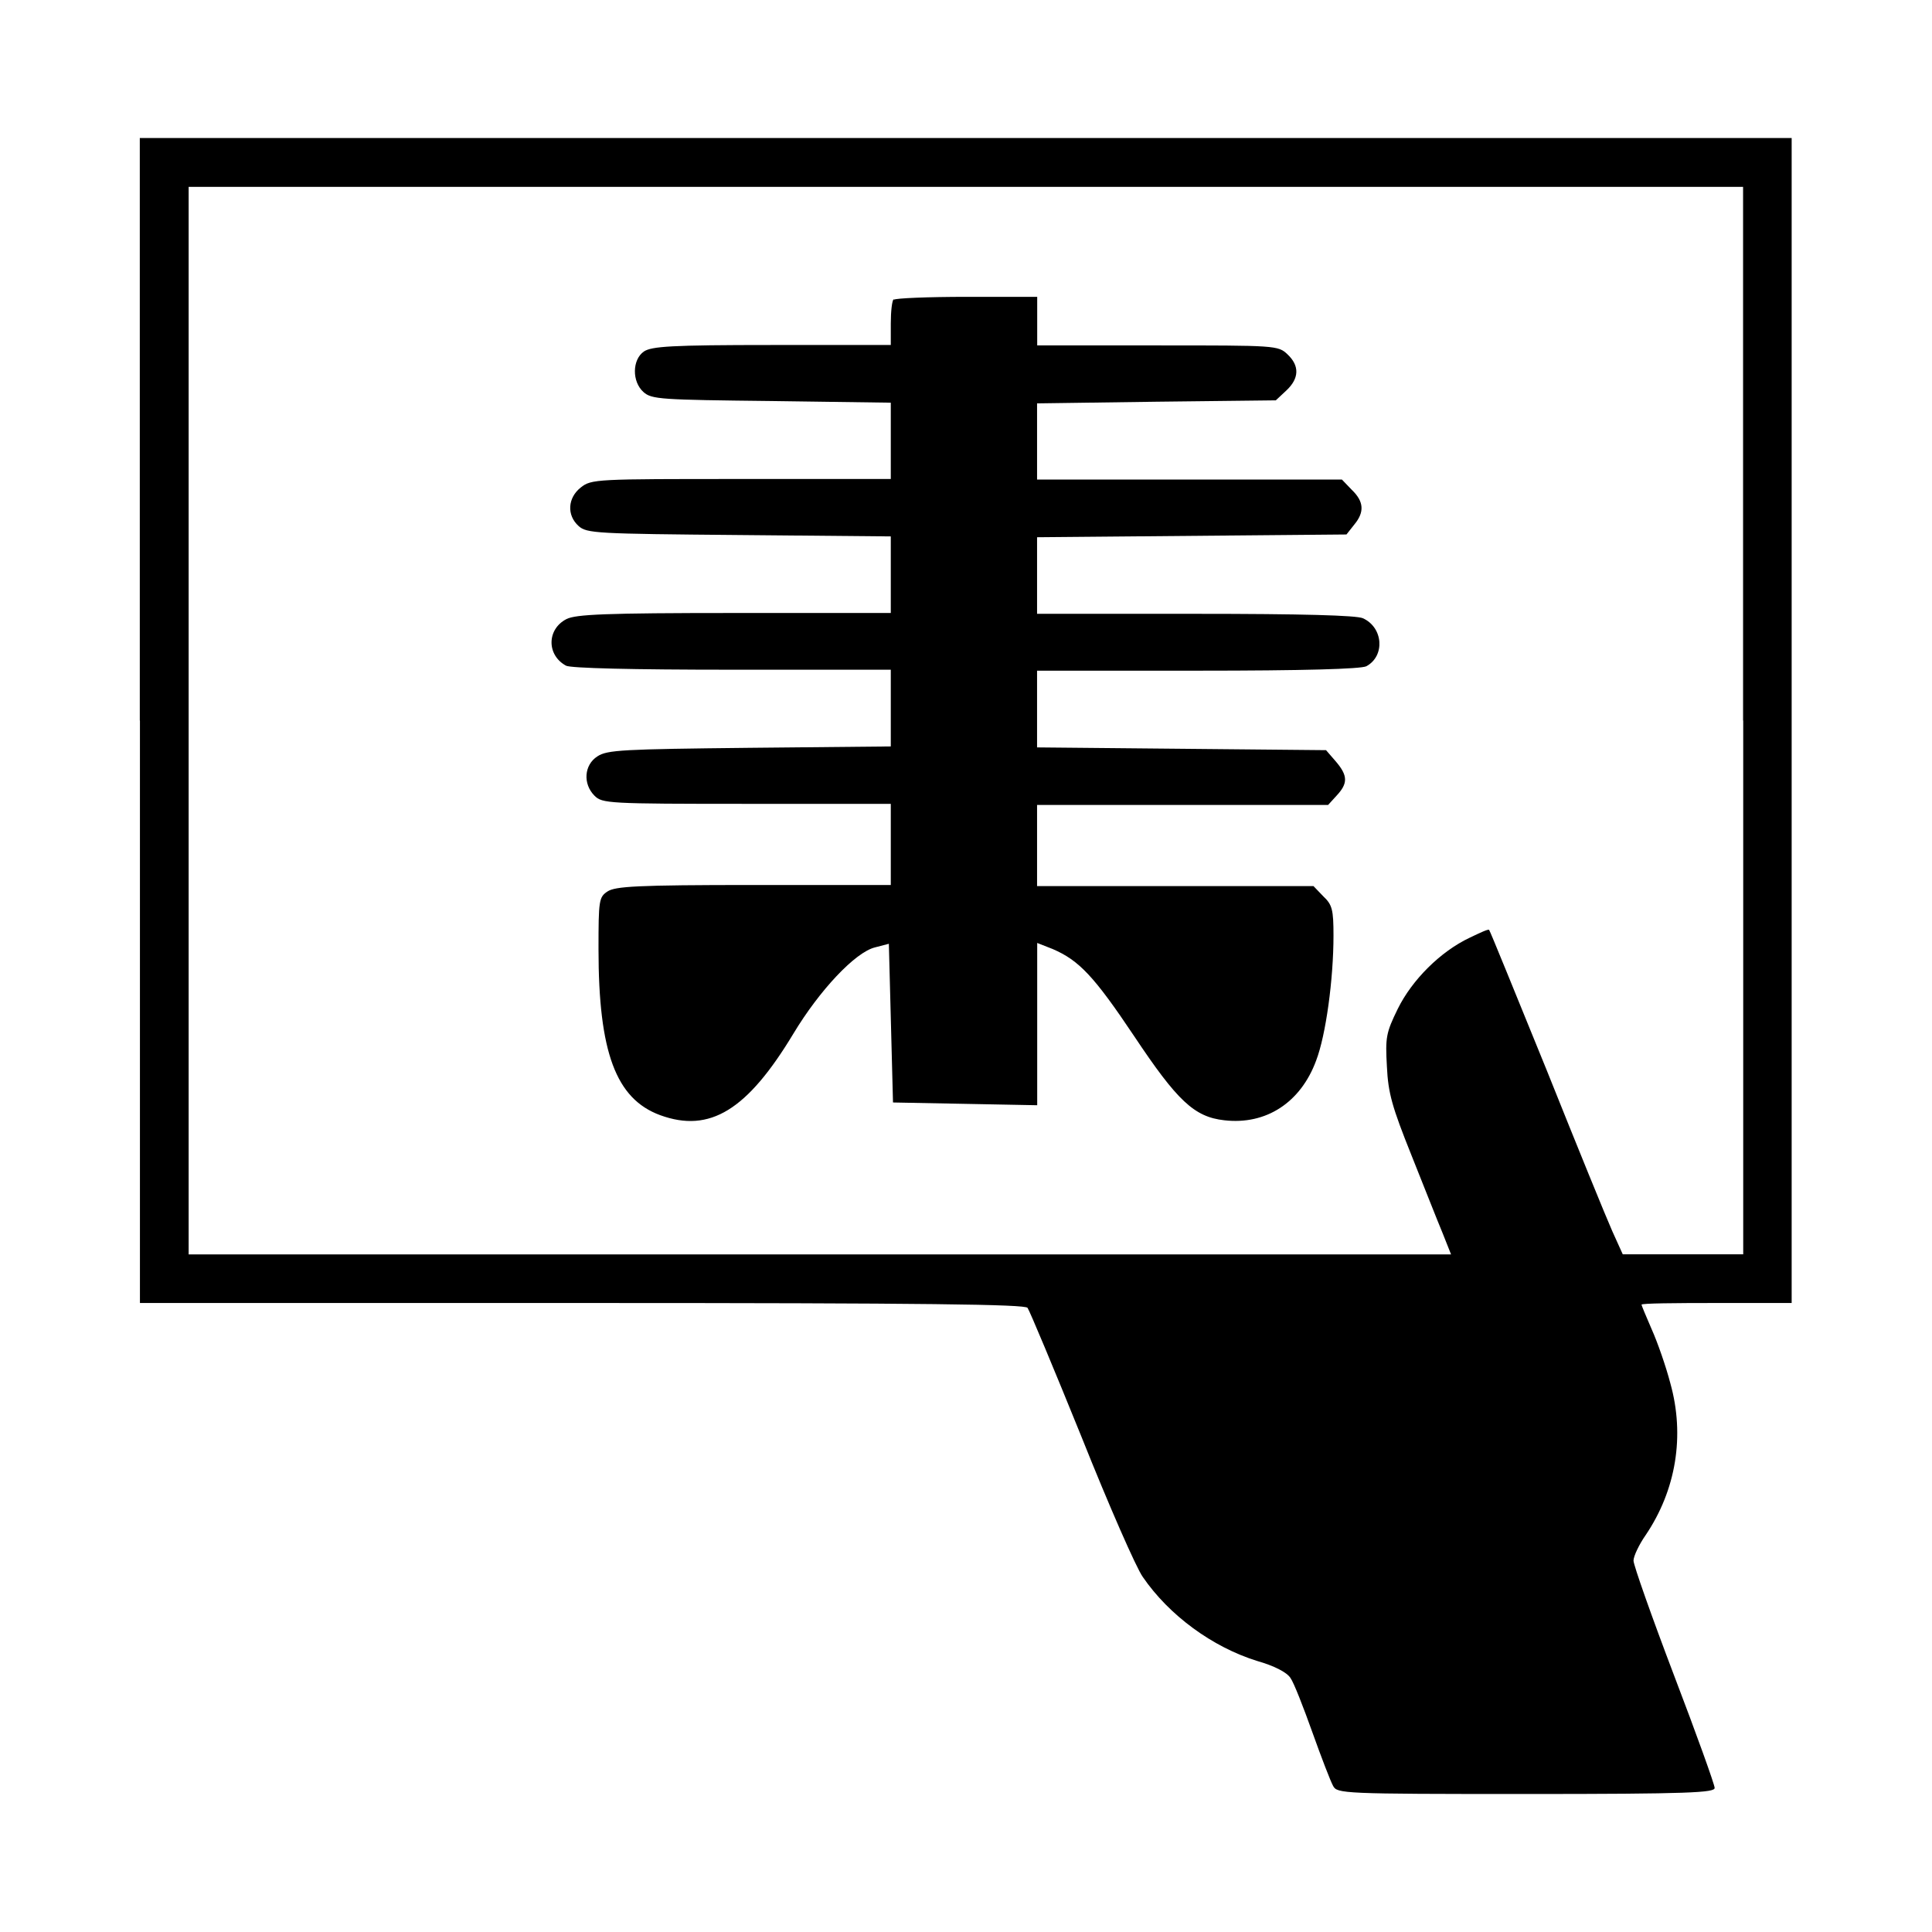 <svg xmlns="http://www.w3.org/2000/svg" fill="#000000" width="800px" height="800px" viewBox="0 0 14 14" aria-hidden="true"><path d="m 6.476,2.168 c -0.012,0.01 -0.021,0.088 -0.021,0.176 l 0,0.156 -0.862,0 c -0.732,0 -0.871,0.01 -0.927,0.047 -0.085,0.059 -0.088,0.218 -0.003,0.294 0.059,0.053 0.126,0.056 0.927,0.065 l 0.865,0.012 0,0.277 0,0.276 -1.085,0 c -1.05,0 -1.085,0 -1.162,0.062 -0.094,0.074 -0.103,0.2 -0.015,0.279 0.059,0.053 0.129,0.056 1.162,0.065 l 1.1,0.01 0,0.276 0,0.279 -1.132,0 c -0.941,0 -1.15,0.01 -1.218,0.044 -0.144,0.074 -0.144,0.262 -0.003,0.338 0.035,0.018 0.477,0.029 1.203,0.029 l 1.15,0 0,0.277 0,0.279 -1.023,0.01 c -0.921,0.01 -1.032,0.015 -1.103,0.062 -0.097,0.062 -0.106,0.2 -0.021,0.285 0.056,0.056 0.097,0.059 1.103,0.059 l 1.044,0 0,0.294 0,0.294 -0.994,0 c -0.85,0 -1.003,0.01 -1.059,0.047 -0.062,0.041 -0.065,0.065 -0.065,0.418 0,0.747 0.126,1.085 0.447,1.203 C 5.144,8.212 5.415,8.045 5.75,7.489 5.938,7.177 6.197,6.9 6.341,6.865 l 0.1,-0.026 0.015,0.574 0.015,0.576 0.524,0.01 0.521,0.01 0,-0.588 0,-0.588 0.112,0.044 c 0.191,0.082 0.3,0.197 0.591,0.632 0.312,0.468 0.435,0.585 0.653,0.609 0.303,0.035 0.553,-0.129 0.665,-0.432 0.071,-0.185 0.126,-0.591 0.126,-0.906 0,-0.188 -0.009,-0.224 -0.074,-0.285 l -0.071,-0.074 -1.003,0 -1,0 0,-0.294 0,-0.294 1.053,0 1.056,0 0.062,-0.068 c 0.082,-0.088 0.082,-0.144 -0.006,-0.247 l -0.071,-0.082 -1.047,-0.01 -1.047,-0.01 0,-0.28 0,-0.276 1.165,0 c 0.762,0 1.182,-0.012 1.221,-0.032 C 10.038,4.754 10.024,4.547 9.876,4.48 9.829,4.459 9.438,4.448 8.662,4.448 l -1.147,0 0,-0.279 0,-0.276 1.121,-0.01 1.121,-0.01 0.056,-0.071 c 0.076,-0.091 0.071,-0.168 -0.018,-0.253 l -0.071,-0.074 -1.106,0 -1.103,0 0,-0.276 0,-0.276 0.865,-0.012 0.865,-0.01 0.076,-0.071 c 0.094,-0.088 0.097,-0.179 0.009,-0.262 -0.068,-0.065 -0.085,-0.065 -0.941,-0.065 l -0.873,0 0,-0.176 0,-0.176 -0.509,0 c -0.282,0 -0.521,0.01 -0.529,0.021 z m -5.462,3.053 0,4.221 3.203,0 c 2.527,0 3.209,0.01 3.229,0.035 0.015,0.021 0.191,0.441 0.391,0.935 0.197,0.494 0.397,0.95 0.444,1.015 0.191,0.279 0.506,0.509 0.829,0.609 0.123,0.035 0.215,0.082 0.241,0.123 0.024,0.032 0.094,0.212 0.159,0.394 0.065,0.182 0.132,0.356 0.15,0.388 0.029,0.056 0.068,0.059 1.397,0.059 1.194,0 1.368,-0.01 1.368,-0.044 0,-0.024 -0.132,-0.391 -0.294,-0.815 -0.162,-0.426 -0.294,-0.8 -0.294,-0.832 0,-0.032 0.041,-0.118 0.088,-0.185 0.221,-0.327 0.285,-0.721 0.179,-1.1 -0.032,-0.123 -0.094,-0.3 -0.135,-0.391 -0.041,-0.094 -0.074,-0.174 -0.074,-0.179 0,-0.01 0.244,-0.012 0.544,-0.012 l 0.544,0 0,-4.221 0,-4.221 -5.985,0 -5.985,0 0,4.221 z m 11.618,0 0,3.868 -0.438,0 -0.435,0 -0.076,-0.168 C 11.641,8.827 11.426,8.3 11.206,7.75 10.982,7.2 10.797,6.744 10.791,6.739 c -0.003,-0.01 -0.068,0.021 -0.141,0.056 -0.212,0.1 -0.418,0.306 -0.521,0.515 -0.085,0.174 -0.091,0.206 -0.079,0.418 0.009,0.194 0.038,0.294 0.177,0.641 0.091,0.227 0.191,0.482 0.226,0.565 l 0.062,0.156 -4.574,0 -4.574,0 0,-3.868 0,-3.868 5.632,0 5.632,0 0,3.868 z"></path></svg>